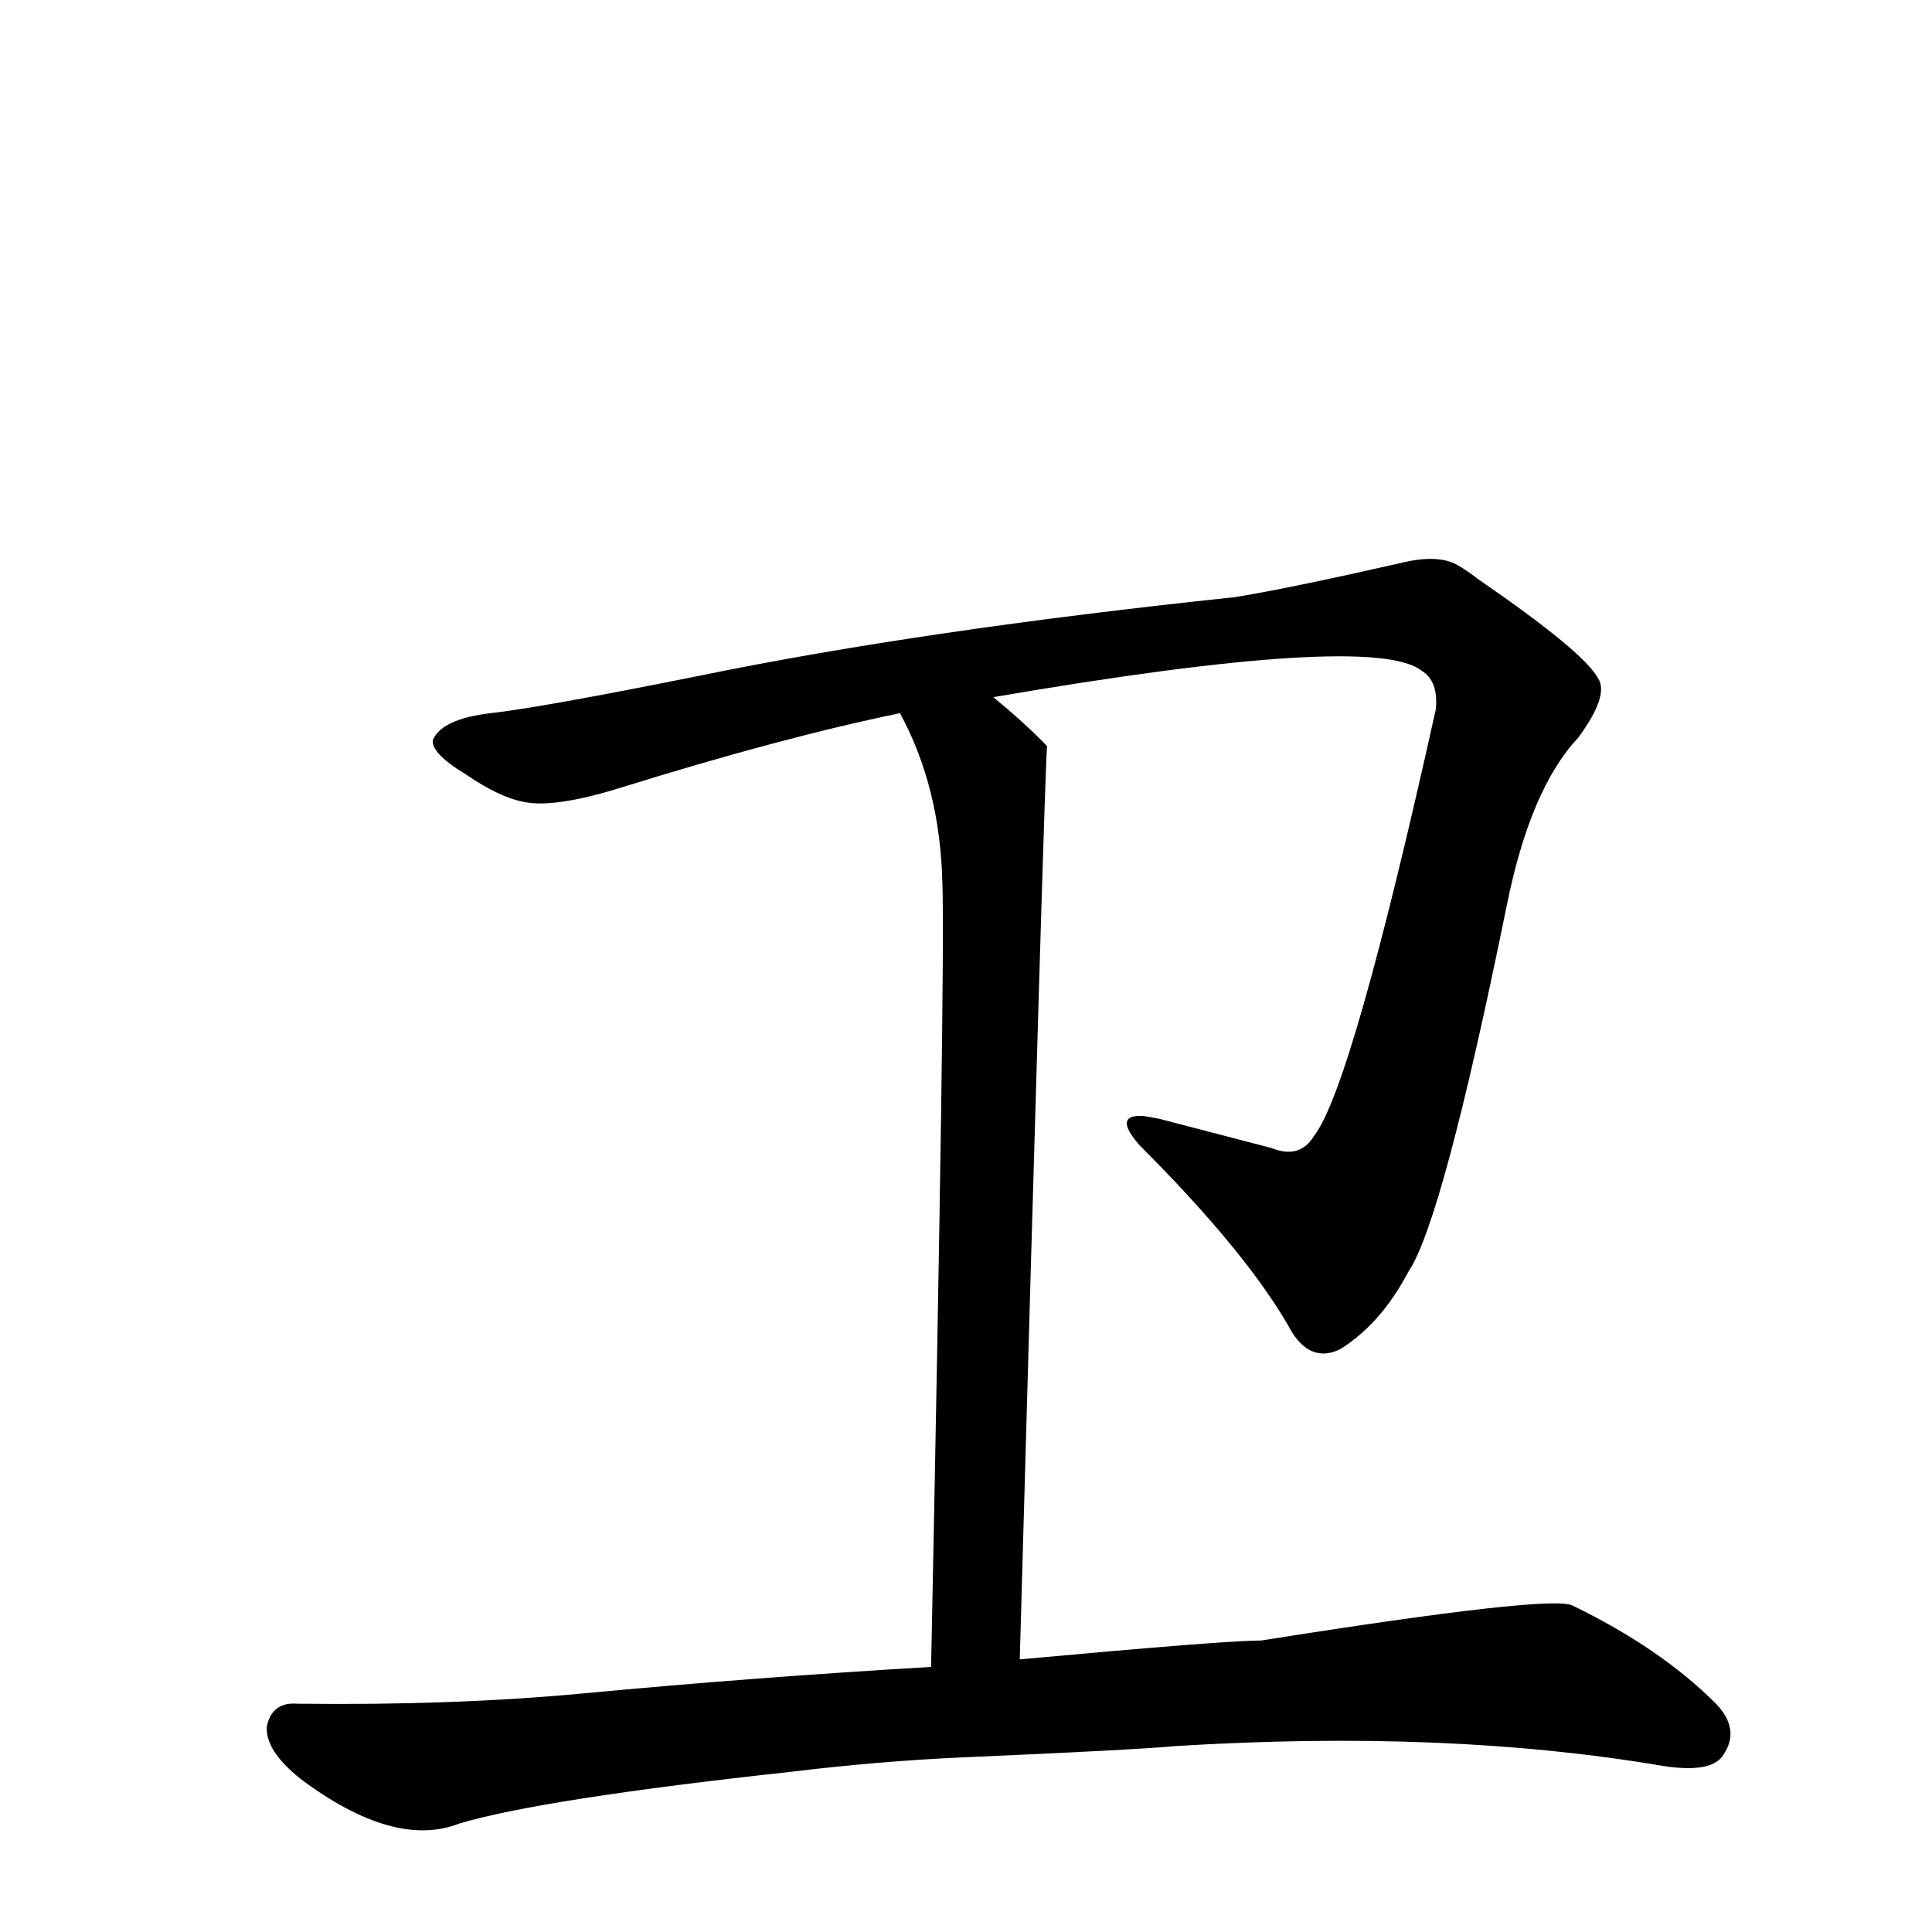 <?xml version="1.0" encoding="UTF-8" standalone="no"?>
<svg xmlns:svg="http://www.w3.org/2000/svg" xmlns="http://www.w3.org/2000/svg"
	version="1.1" width="100%" height="100%" viewBox="0 -410 2048 2048"
	id="uni536B.svg"><defs id="defs1" />
<g id="g1">
 <path d="M 840,1468 Q 574,1497 487,1523 Q 418,1550 319,1476 Q 280,1445 283,1419 Q 289,1394 315,1396 Q 482,1398 619,1385 Q 800,1368 987,1357 Q 1002,614 999,528 Q 997,425 954,346 Q 828,372 658,425 Q 587,447 555,440 Q 529,435 494,411 Q 456,388 459,374 Q 469,352 520,346 Q 574,340 743,306 Q 977,258 1309,223 Q 1365,214 1484,187 Q 1524,177 1545,189 Q 1554,194 1567,204 Q 1679,281 1694,309 Q 1706,327 1673,372 Q 1622,426 1597,551 Q 1529,885 1493,938 Q 1464,993 1421,1020 Q 1391,1035 1370,1003 Q 1325,921 1208,804 Q 1179,771 1212,773 Q 1219,774 1229,776 L 1348,807 Q 1378,819 1393,794 Q 1433,743 1522,342 Q 1525,312 1507,301 Q 1455,260 1053,329 Q 1088,358 1110,381 Q 1108,383 1081,1349 Q 1299,1329 1337,1329 Q 1646,1280 1667,1292 Q 1760,1337 1819,1396 Q 1845,1423 1827,1450 Q 1815,1470 1763,1462 Q 1534,1423 1245,1441 Q 1202,1445 1018,1453 Q 931,1457 840,1468 z" id="U_536B_1" style="fill:currentColor" />

</g>
</svg>
